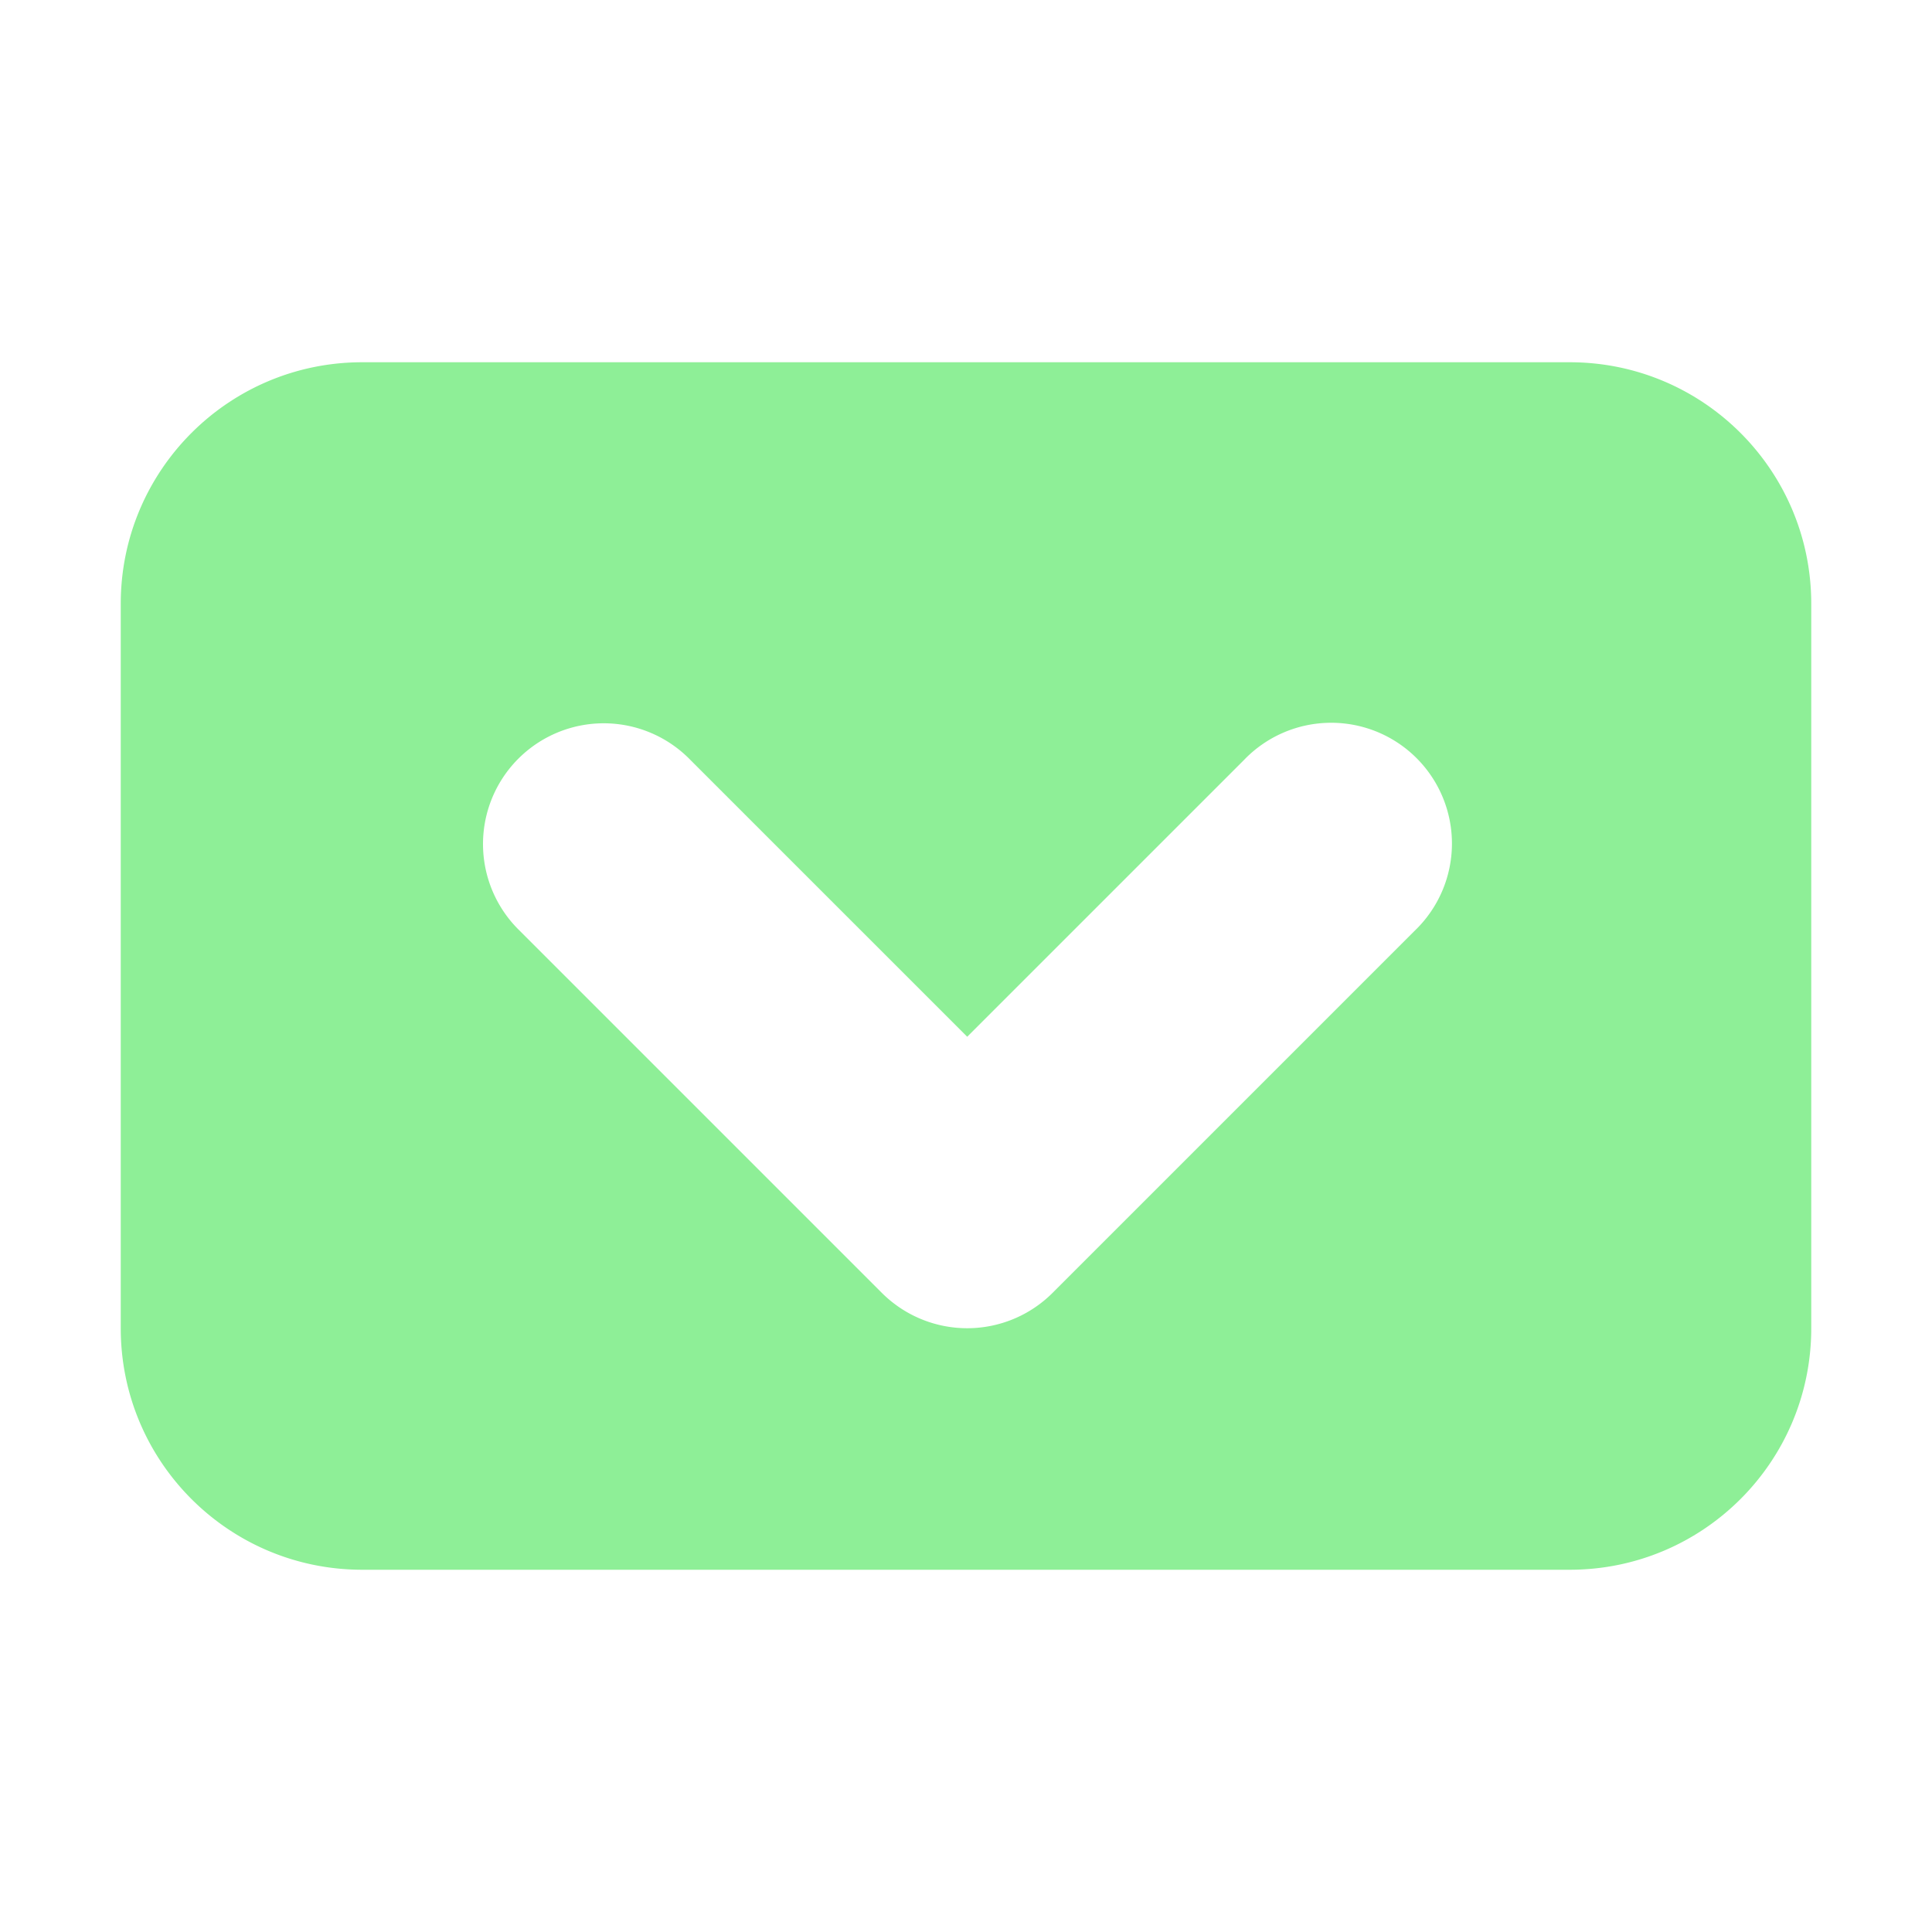 <svg height="16" viewBox="0 0 16 16" width="16" xmlns="http://www.w3.org/2000/svg"><g transform="translate(0 -1036.4)"><path d="m3 3c-1.105 0-2 .895-2 2v6c0 1.105.895 2 2 2h5 1 1 2 1c1.105 0 2-.895 2-2v-6c0-1.105-.895-2-2-2h-1-2-1-1zm8 2.986a1 1 0 0 1 .717 1.721l-3 3a1 1 0 0 1 -1.414 0l-3-3a1 1 0 0 1 .697-1.717 1 1 0 0 1 .717.303l2.293 2.293 2.293-2.293a1 1 0 0 1 .697-.307z" fill="#8eef97" transform="translate(0 1036.4)"/><path d="m4 1042.4h4v4h-4z" fill="none"/></g></svg>
